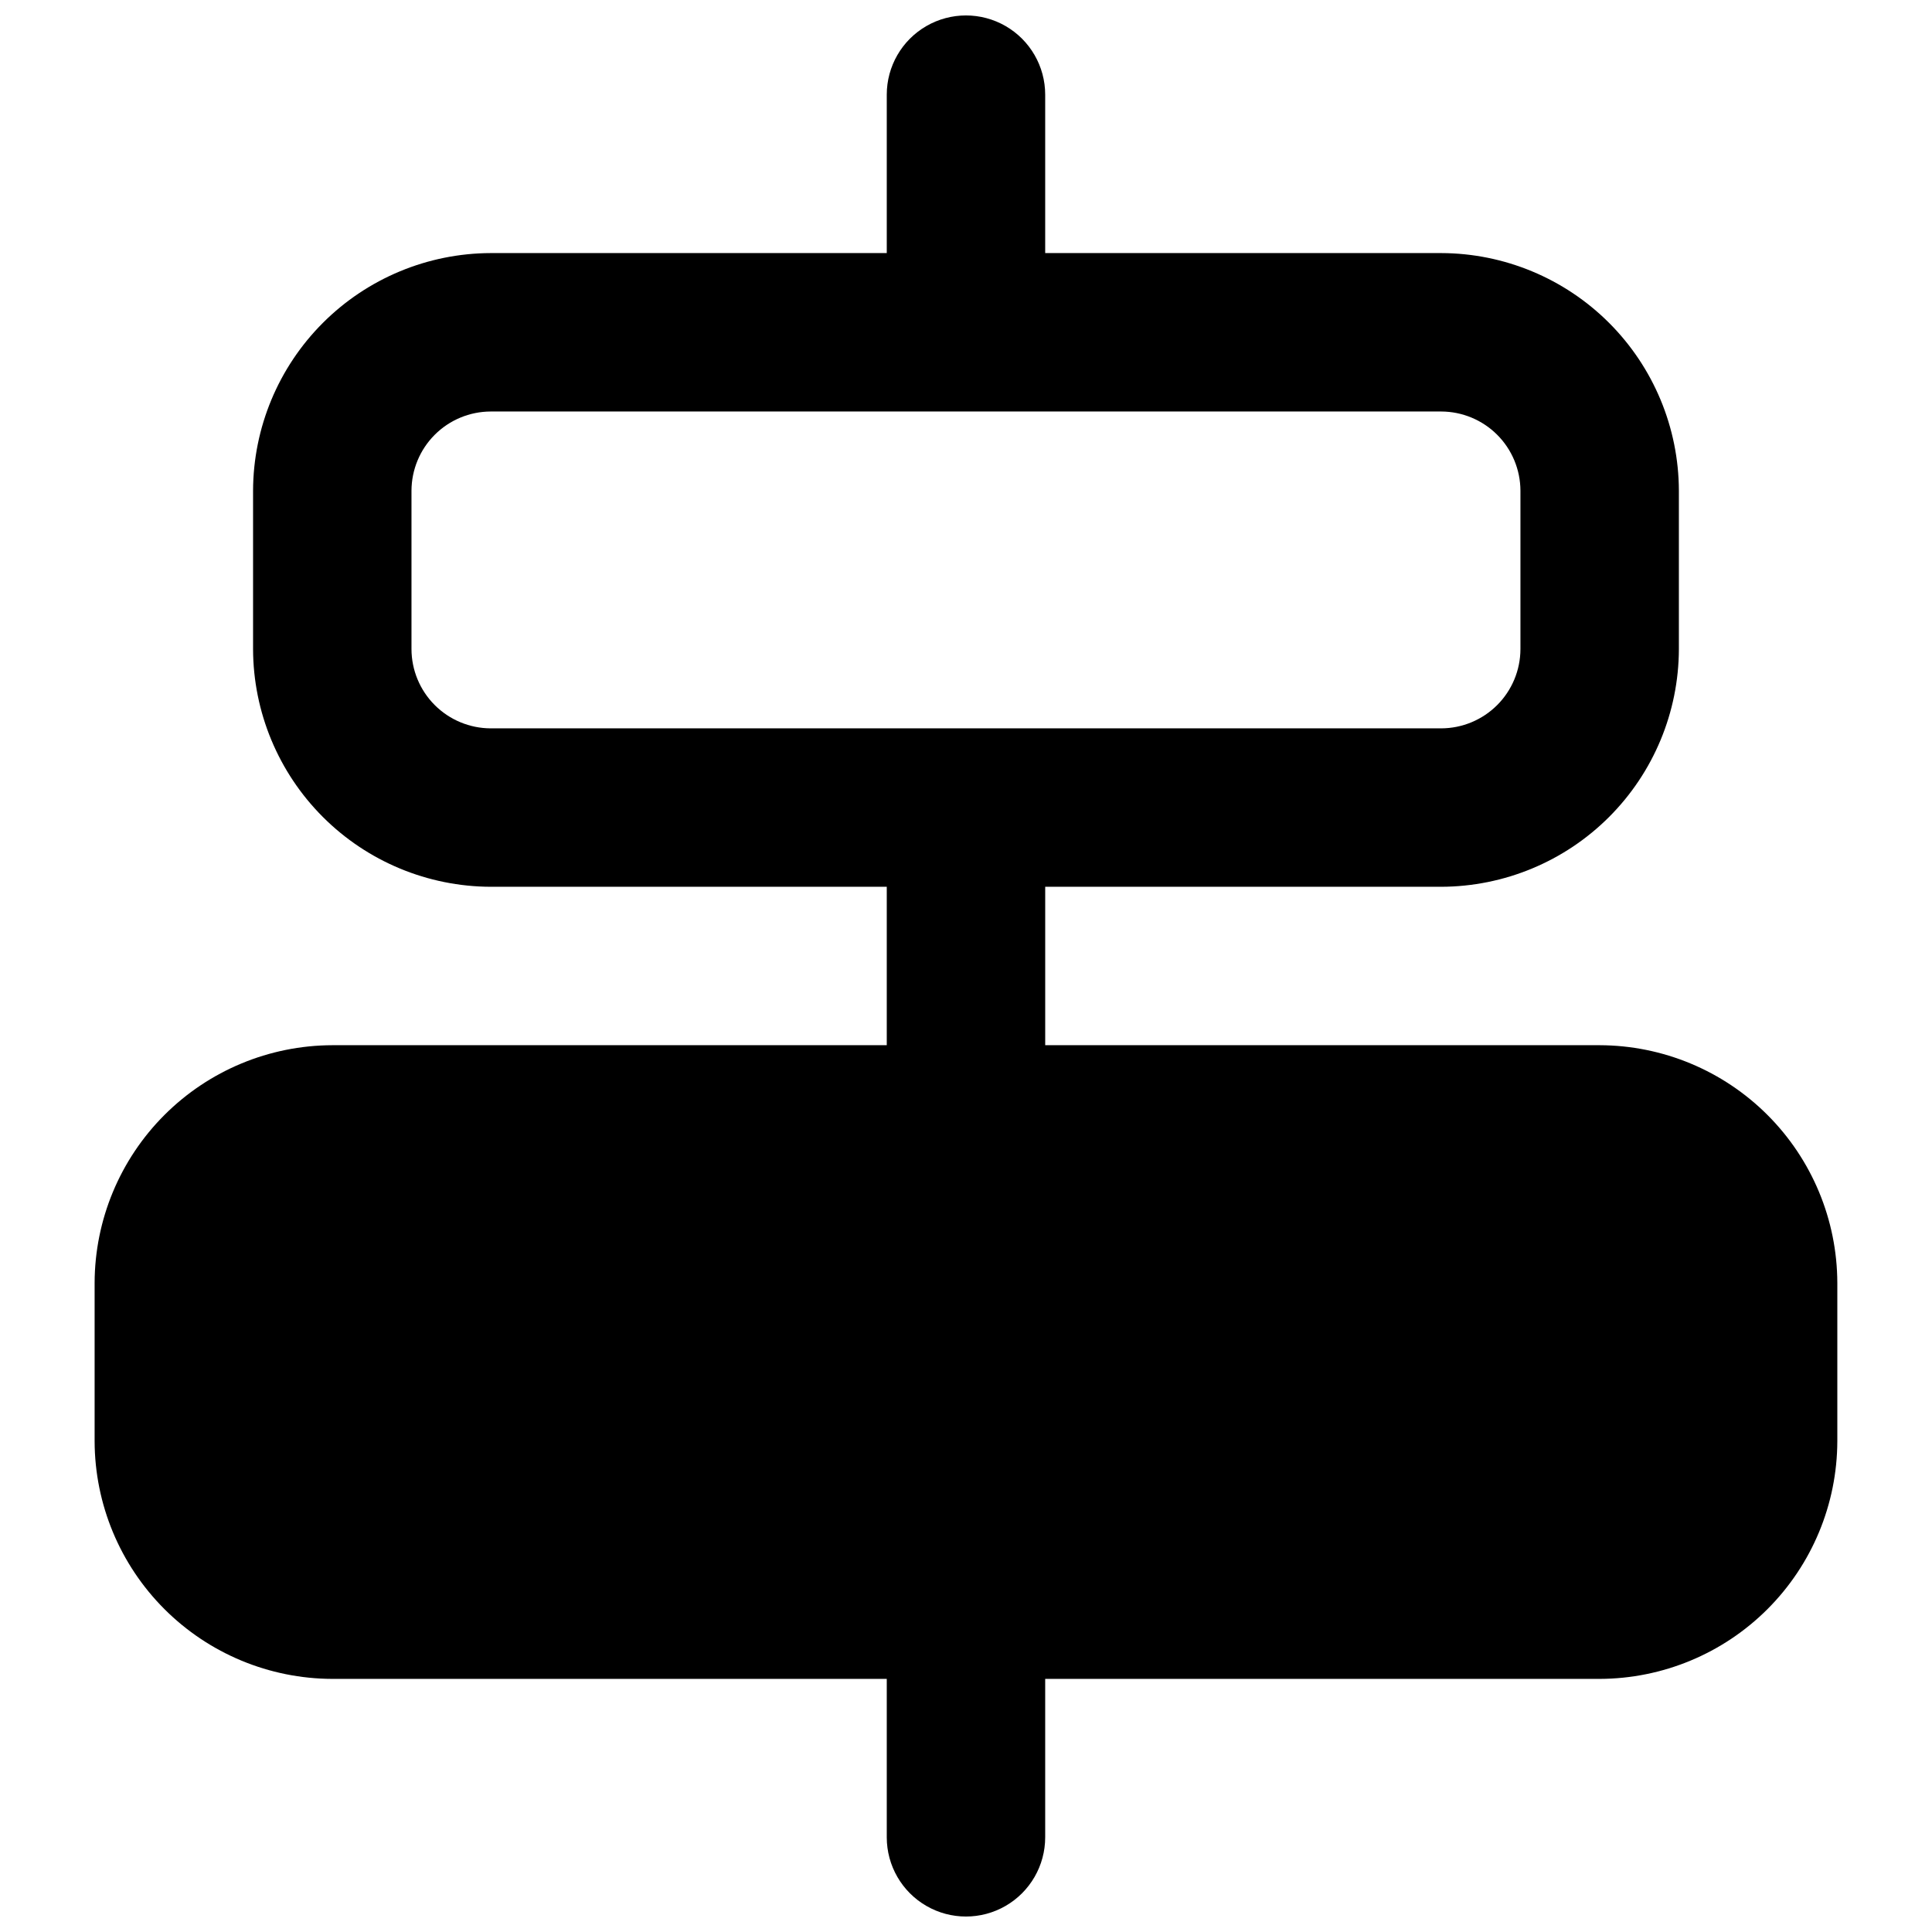 <?xml version="1.0" encoding="UTF-8"?>
<!-- Uploaded to: SVG Repo, www.svgrepo.com, Generator: SVG Repo Mixer Tools -->
<svg width="800px" height="800px" version="1.1" viewBox="144 144 512 512" xmlns="http://www.w3.org/2000/svg">
 <defs>
  <clipPath id="a">
   <path d="m169 148.09h462v503.81h-462z"/>
  </clipPath>
 </defs>
 <g clip-path="url(#a)">
  <path d="m567.93 420.99h-146.94v-41.984h104.96-0.004c16.688-0.051 32.68-6.699 44.48-18.5 11.797-11.801 18.449-27.789 18.496-44.477v-41.984c-0.047-16.688-6.699-32.68-18.496-44.477-11.801-11.801-27.793-18.453-44.48-18.5h-104.96v-41.984c0-7.5-4.004-14.43-10.496-18.18-6.496-3.75-14.5-3.75-20.992 0-6.496 3.75-10.496 10.68-10.496 18.18v41.984h-104.96c-16.688 0.047-32.68 6.699-44.477 18.5-11.801 11.797-18.453 27.789-18.5 44.477v41.984c0.047 16.688 6.699 32.676 18.5 44.477 11.797 11.801 27.789 18.449 44.477 18.5h104.96v41.984h-146.95c-16.688 0.047-32.68 6.699-44.477 18.496-11.801 11.801-18.453 27.793-18.5 44.477v41.984c0.047 16.688 6.699 32.68 18.5 44.48 11.797 11.797 27.789 18.449 44.477 18.496h146.95v41.984c0 7.5 4 14.43 10.496 18.18 6.492 3.75 14.496 3.75 20.992 0 6.492-3.75 10.496-10.68 10.496-18.18v-41.984h146.95-0.004c16.688-0.047 32.68-6.699 44.477-18.496 11.801-11.801 18.453-27.793 18.5-44.48v-41.984c-0.047-16.684-6.699-32.676-18.5-44.477-11.797-11.797-27.789-18.449-44.477-18.496zm-293.89-83.969c-5.562-0.016-10.895-2.234-14.828-6.168-3.934-3.934-6.148-9.262-6.164-14.824v-41.984c0.016-5.562 2.231-10.895 6.164-14.828s9.266-6.148 14.828-6.164h251.9c5.562 0.016 10.895 2.231 14.828 6.164s6.148 9.266 6.164 14.828v41.984c-0.016 5.562-2.231 10.891-6.164 14.824-3.934 3.934-9.266 6.152-14.828 6.168z"/>
 </g>
</svg>